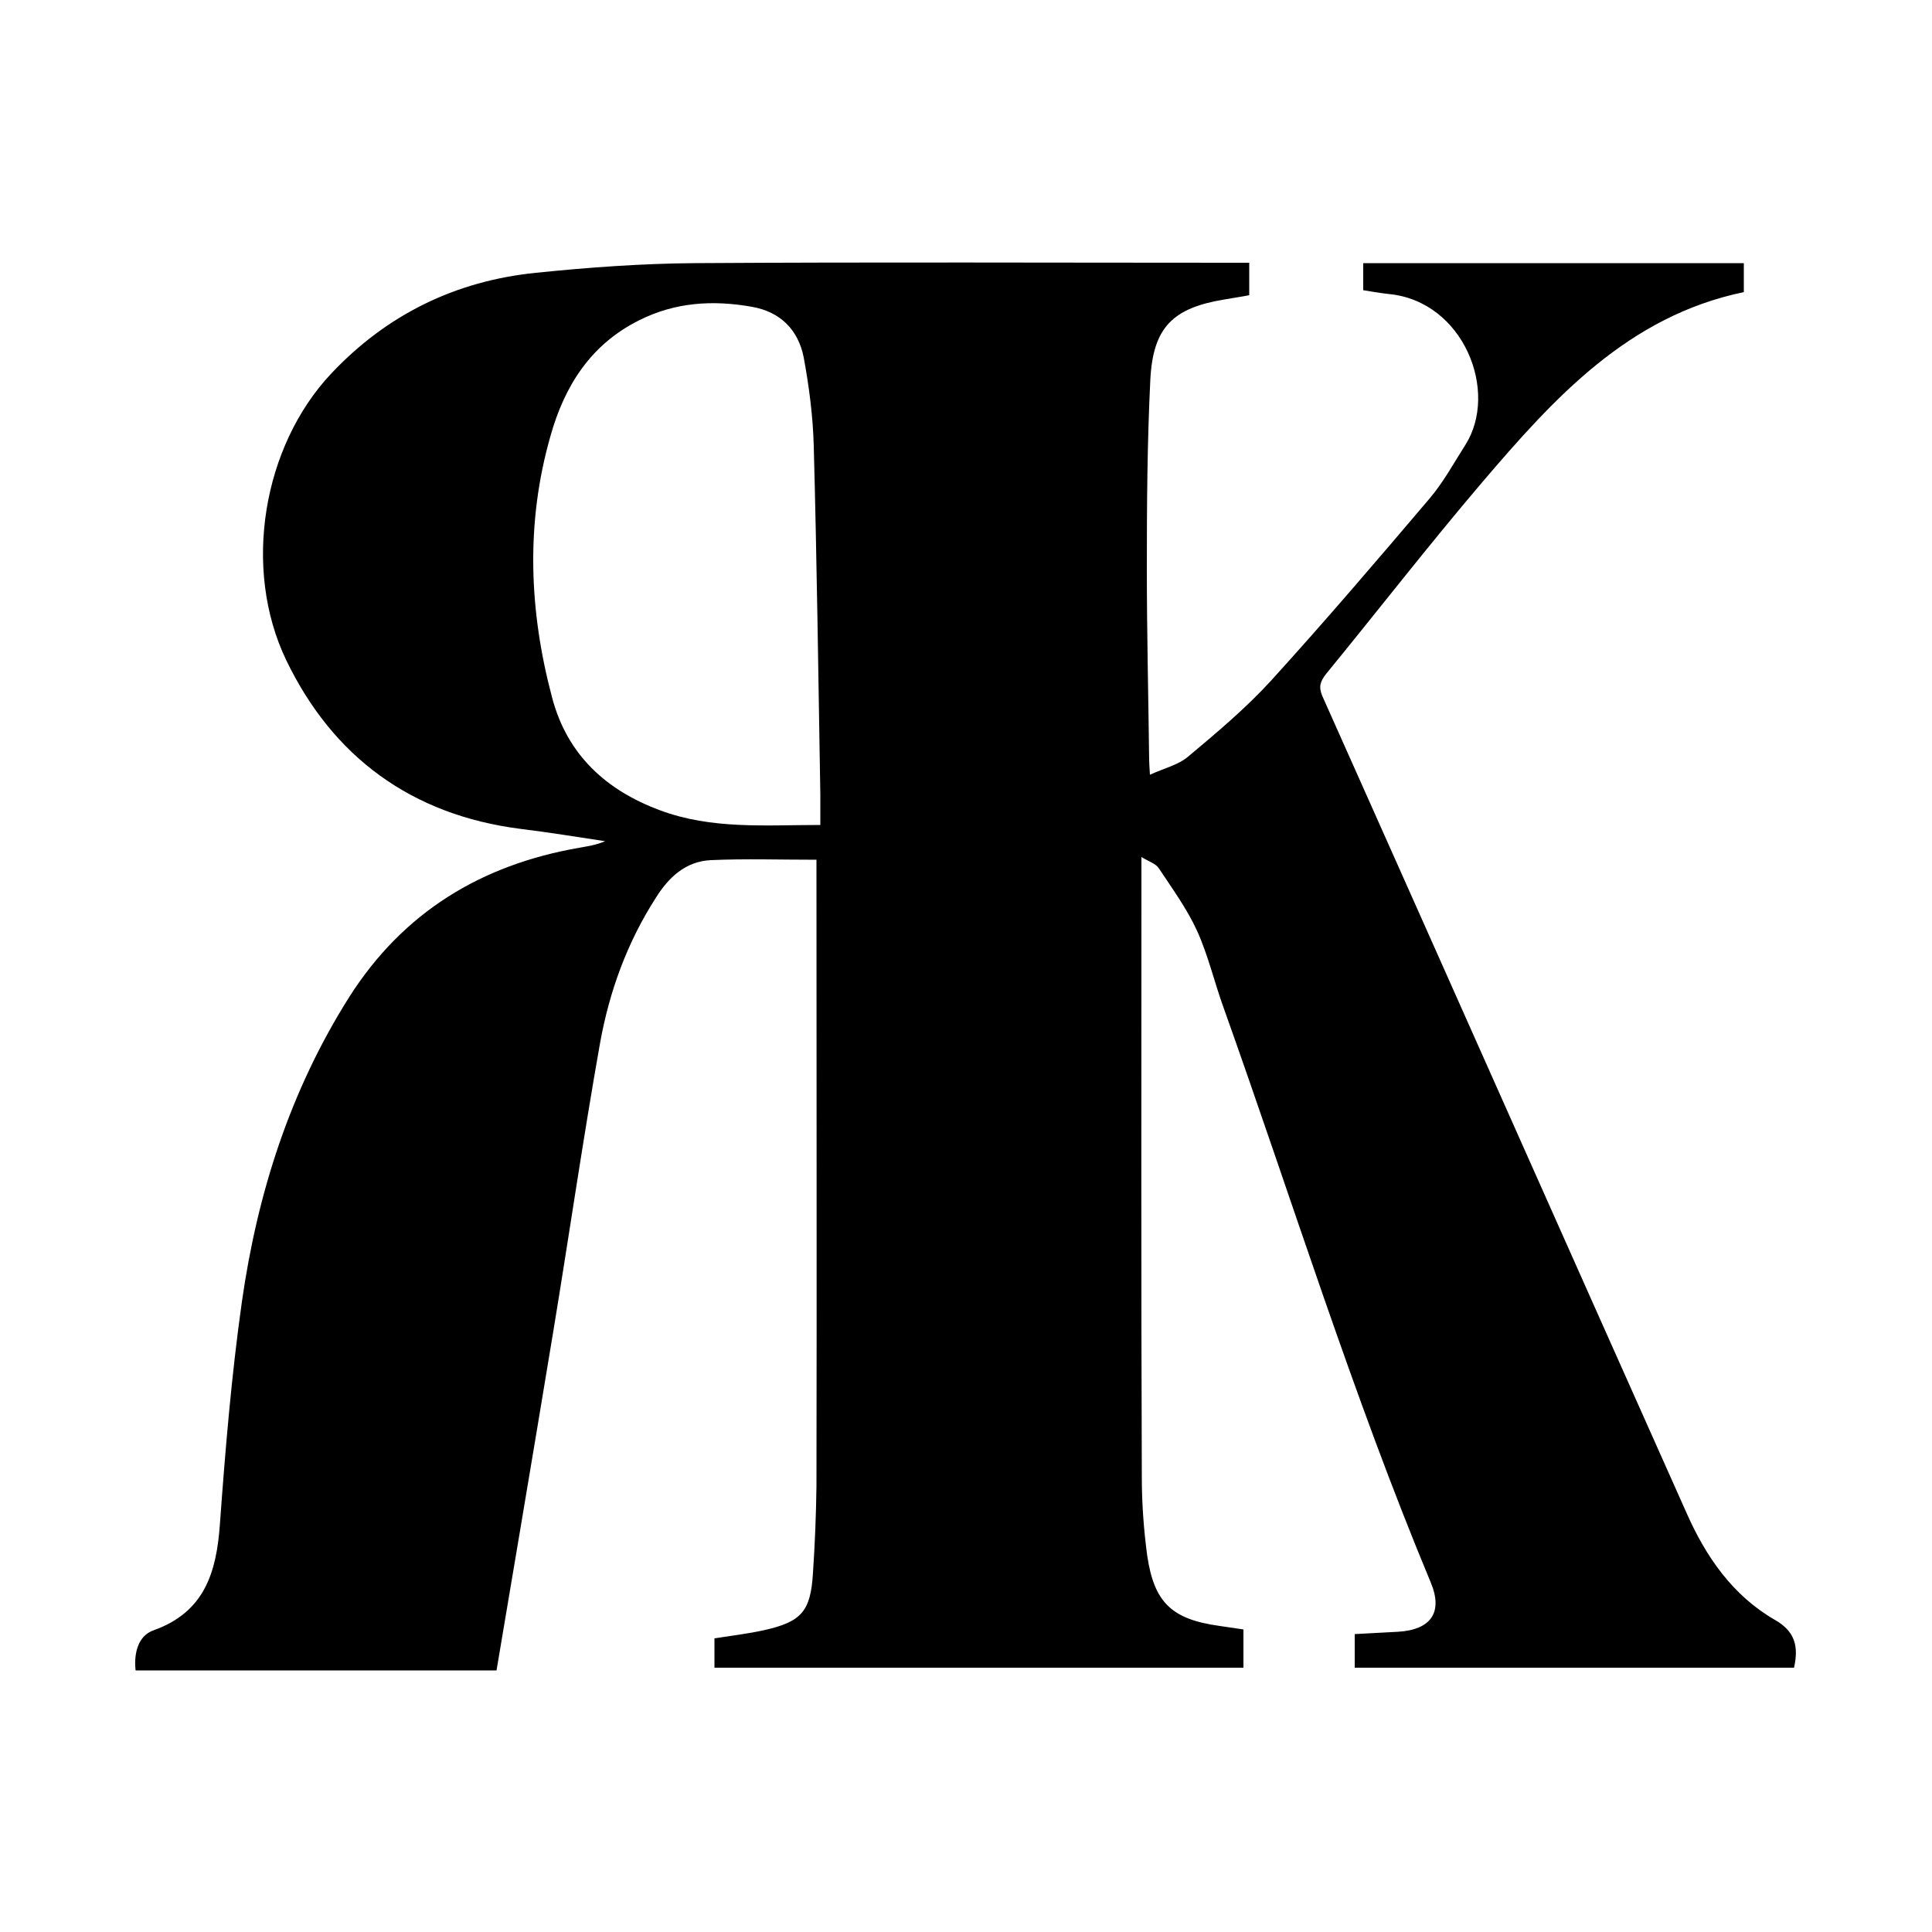 <?xml version="1.0" encoding="UTF-8"?>
<svg data-bbox="34.981 67.935 429.789 364.365" viewBox="0 0 500 500" xmlns="http://www.w3.org/2000/svg" data-type="shape">
    <g>
        <path d="M211.3 222.5c-9.4 0-18.4-.3-27.3.1-6.6.3-11 4.5-14.3 9.8-7.4 11.5-12 24.2-14.4 37.5-4.4 24.8-8 49.7-12.1 74.6-4.8 29.2-14.7 87.8-14.7 87.8H35.1s-1.3-8.3 4.7-10.4c13.1-4.7 16.2-14.9 17.1-27.3 1.4-19.3 3-38.6 5.7-57.7 4-28.1 12.5-54.7 27.8-78.9 14-22 34.2-34.2 59.5-38.6 2.2-.4 4.4-.7 6.7-1.7-7.3-1.1-14.6-2.3-22-3.2-28-3.6-48.4-18.5-60.5-43.6-11.5-23.9-6-55.5 11.6-74.2 14.4-15.3 32.2-24 53-26.1 13.6-1.4 27.4-2.4 41.1-2.5 46.6-.3 93.1-.1 139.7-.1h3.8v8.4c-2 .4-4.2.7-6.4 1.1-13.4 2.2-18.5 7.2-19.2 20.8-.8 16.2-.9 32.5-.9 48.8 0 16.5.4 33.1.6 49.6 0 .9.1 1.8.2 3.8 3.7-1.7 7.3-2.5 9.9-4.7 7.4-6.2 14.9-12.5 21.4-19.6 14-15.4 27.5-31.2 41-47.1 3.6-4.2 6.3-9.2 9.3-13.9 8.8-13.8-.4-37.2-19.7-39.1-2.1-.2-6.7-1-6.7-1v-7h98.5v7.5c-29.9 6.2-49.1 27.4-67.7 49.2-13.8 16.2-26.9 33.1-40.4 49.6-1.5 1.9-2 3.3-1 5.7 31.5 70.5 62.8 141 94.3 211.5 5 11.3 11.9 21.3 22.8 27.6 5.3 3 6.2 6.9 5 12.4H350.6v-8.7c3.8-.2 7.5-.4 11.2-.6 8.5-.5 11.7-5 8.5-12.7-20.3-48.7-35.9-99.1-53.6-148.7-2.4-6.6-4-13.6-6.9-20-2.6-5.7-6.4-10.9-9.9-16.2-.8-1.2-2.5-1.7-4.5-2.9v5.2c0 51.8-.1 103.5.1 155.3 0 6.8.5 13.6 1.4 20.3 1.8 12.2 6.4 16.5 18.8 18.2 2 .3 4 .6 6.1.9v9.9H184.9V424c4.5-.7 8.7-1.2 12.8-2.1 9.8-2.2 12.1-4.9 12.7-14.9.5-7.4.8-14.9.9-22.4.1-52.8 0-105.7 0-158.5zm1-9v-8c-.5-30-.9-60-1.7-90-.2-7.7-1.2-15.4-2.6-23-1.4-7.1-6-11.8-13.4-13.1-10.1-1.8-19.9-1.2-29.2 3.5-12.5 6.2-19.3 17-22.9 29.8-6.5 22.6-5.6 45.4.4 67.9 3.9 14.7 13.9 23.9 27.9 29.1 13.4 5 27.3 3.8 41.5 3.8"/>
    </g>
</svg>

